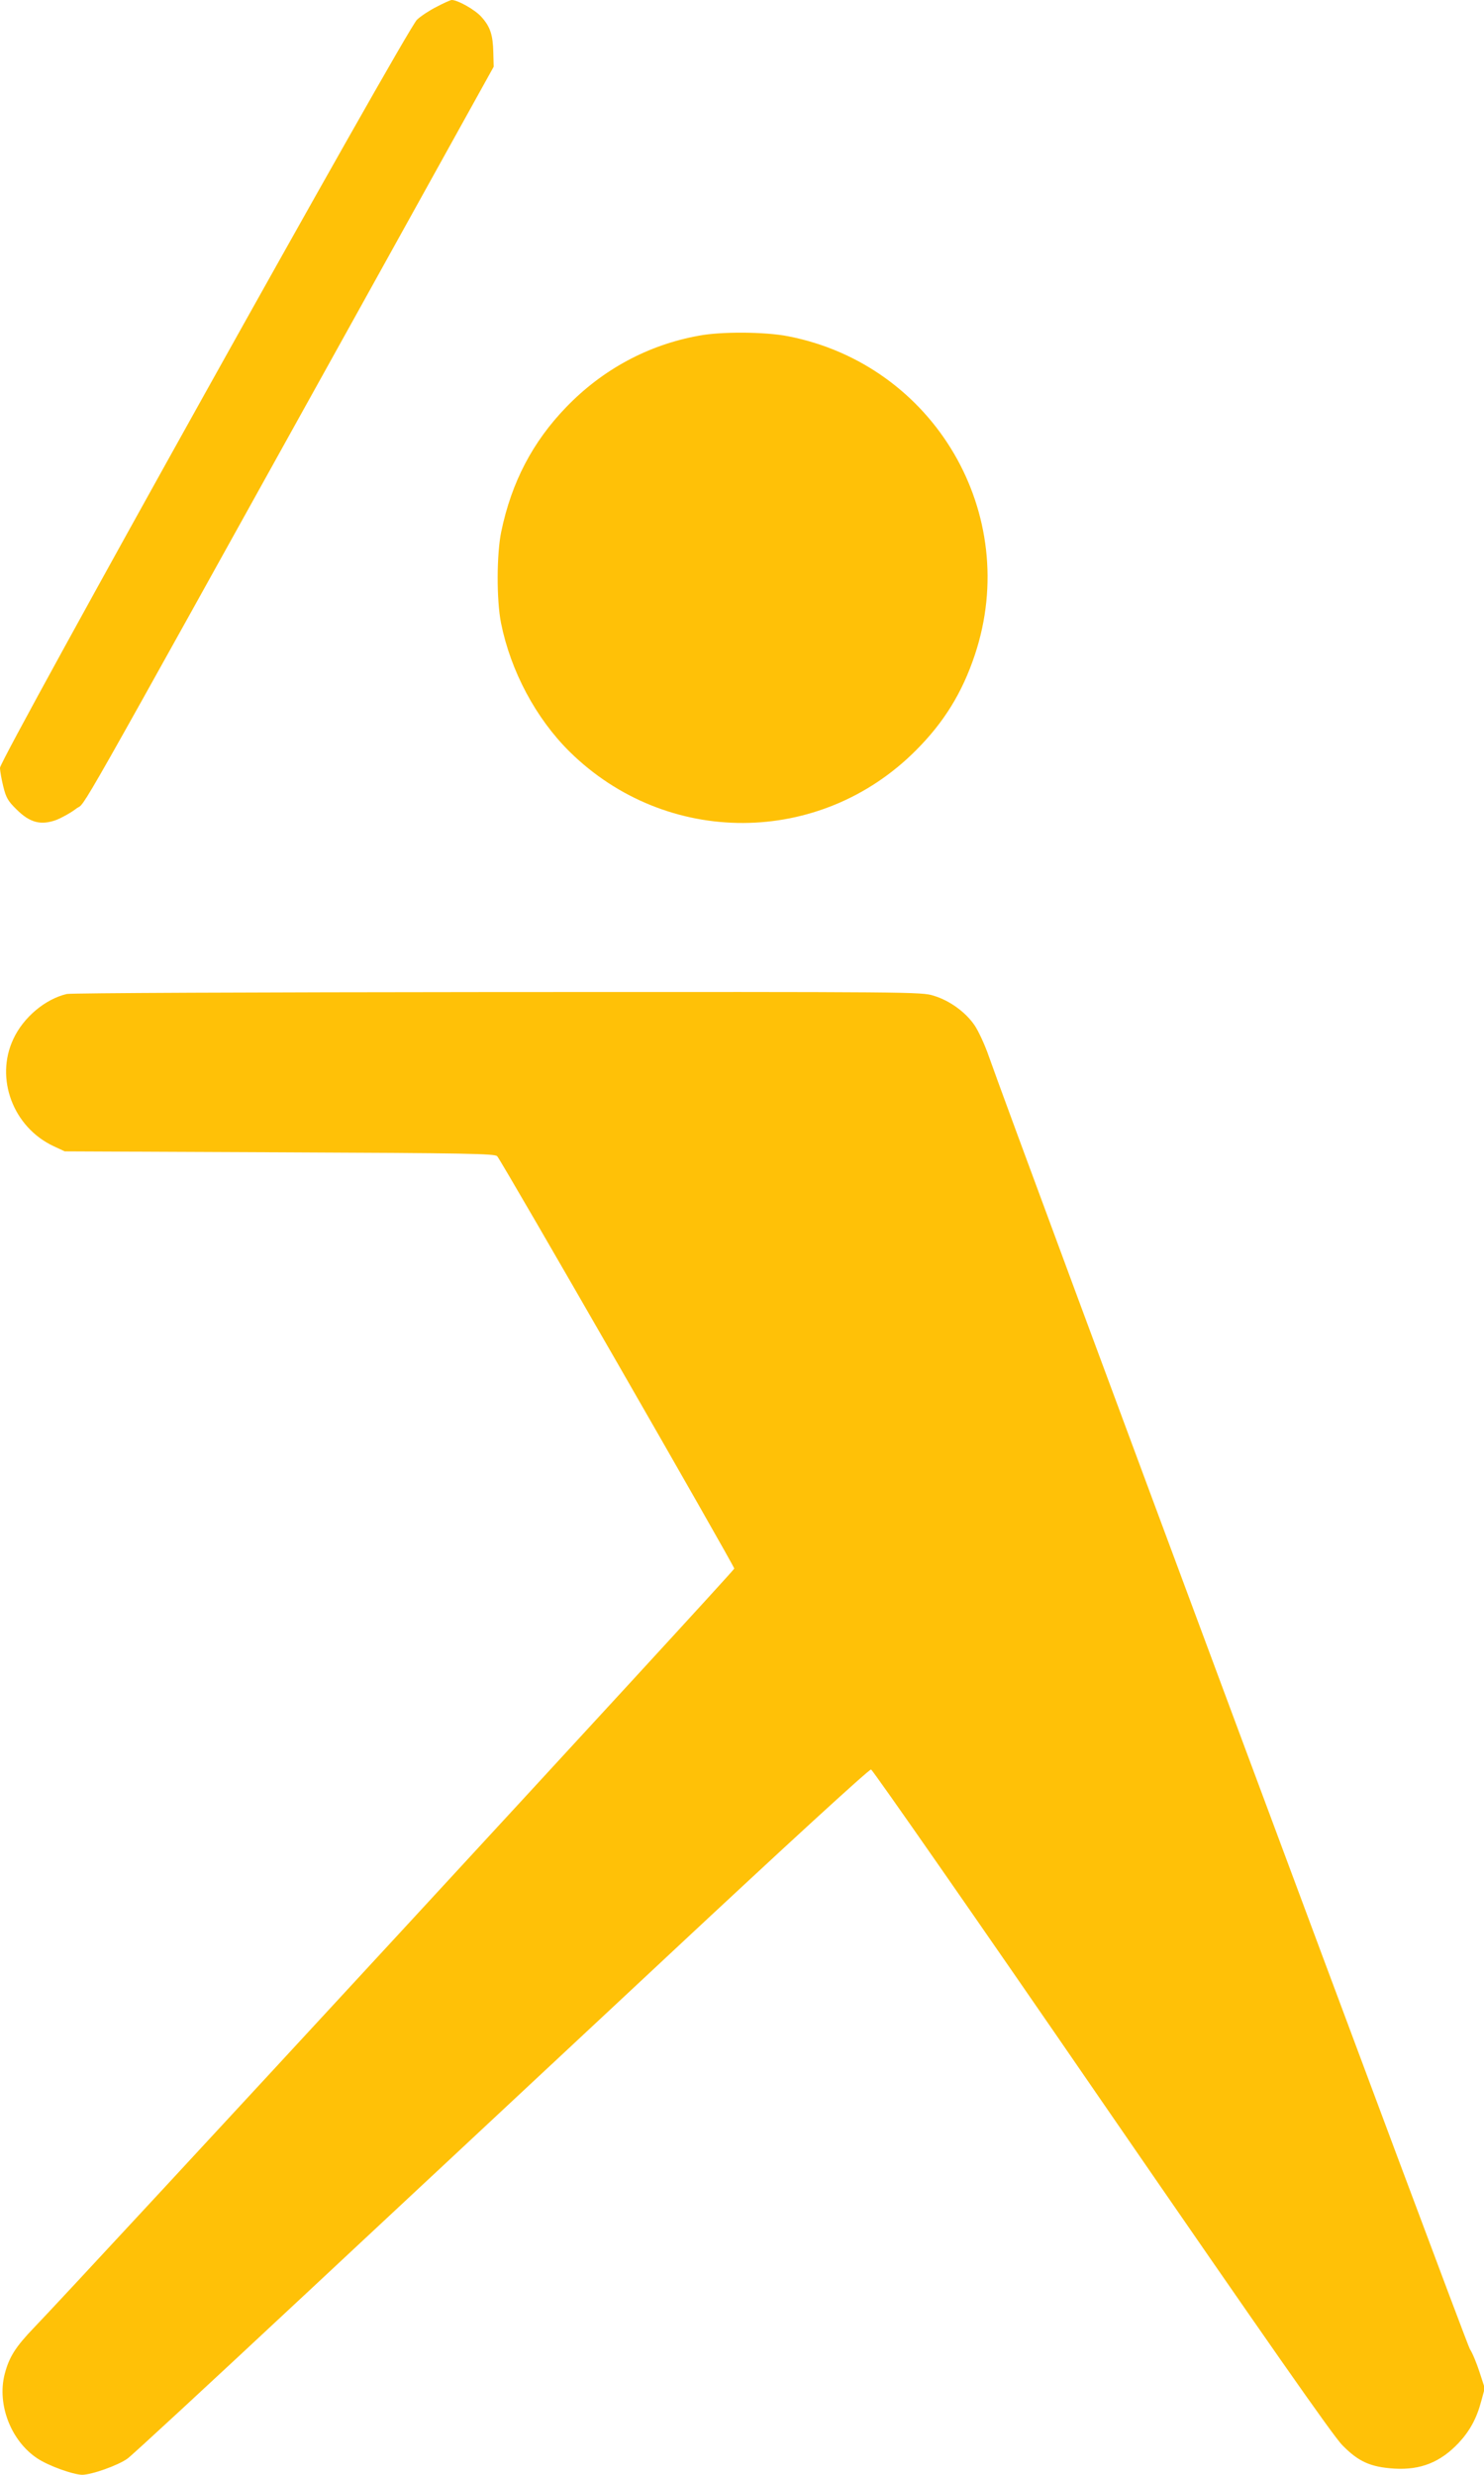 <?xml version="1.0" standalone="no"?>
<!DOCTYPE svg PUBLIC "-//W3C//DTD SVG 20010904//EN"
 "http://www.w3.org/TR/2001/REC-SVG-20010904/DTD/svg10.dtd">
<svg version="1.0" xmlns="http://www.w3.org/2000/svg"
 width="768pt" height="1280pt" viewBox="0 0 768 1280"
 preserveAspectRatio="xMidYMid meet">
<g transform="translate(0,1280) scale(0.1,-0.1)"
fill="#ffc107" stroke="none">
<path d="M2260 12765 c-36 -18 -82 -48 -102 -67 -51 -45 -2158 -3824 -2158
-3869 0 -17 8 -60 17 -97 14 -57 24 -75 68 -118 69 -69 126 -84 206 -55 30 12
77 38 104 59 56 42 -68 -176 1461 2577 l699 1260 -2 73 c-2 92 -16 134 -62
185 -33 37 -124 88 -154 87 -7 -1 -41 -16 -77 -35z"/>
<path d="M3618 11064 c-262 -47 -499 -174 -688 -370 -174 -180 -283 -389 -336
-644 -24 -116 -25 -353 -1 -473 50 -248 180 -492 355 -665 502 -494 1296 -491
1792 7 146 146 240 299 305 494 243 728 -210 1501 -967 1648 -118 23 -343 25
-460 3z"/>
<path d="M346 7659 c-112 -26 -225 -121 -277 -233 -96 -204 -1 -456 208 -554
l58 -27 1112 -5 c972 -4 1114 -7 1126 -20 24 -26 1227 -2118 1227 -2133 0 -12
-3376 -3669 -3625 -3927 -95 -99 -128 -151 -151 -240 -40 -157 33 -345 169
-435 57 -38 184 -84 232 -85 49 0 187 49 235 84 25 18 425 388 890 822 465
433 1317 1229 1894 1767 623 582 1054 977 1064 975 8 -2 545 -772 1192 -1713
868 -1260 1196 -1729 1246 -1781 84 -86 146 -114 270 -122 136 -8 238 33 332
132 58 62 94 127 118 218 l18 66 -27 83 c-15 46 -37 100 -50 119 -19 28 -2346
6278 -2489 6685 -21 61 -55 134 -75 163 -46 67 -128 127 -211 152 -63 20 -97
20 -2256 19 -1279 -1 -2207 -5 -2230 -10z"/>
</g>
</svg>
